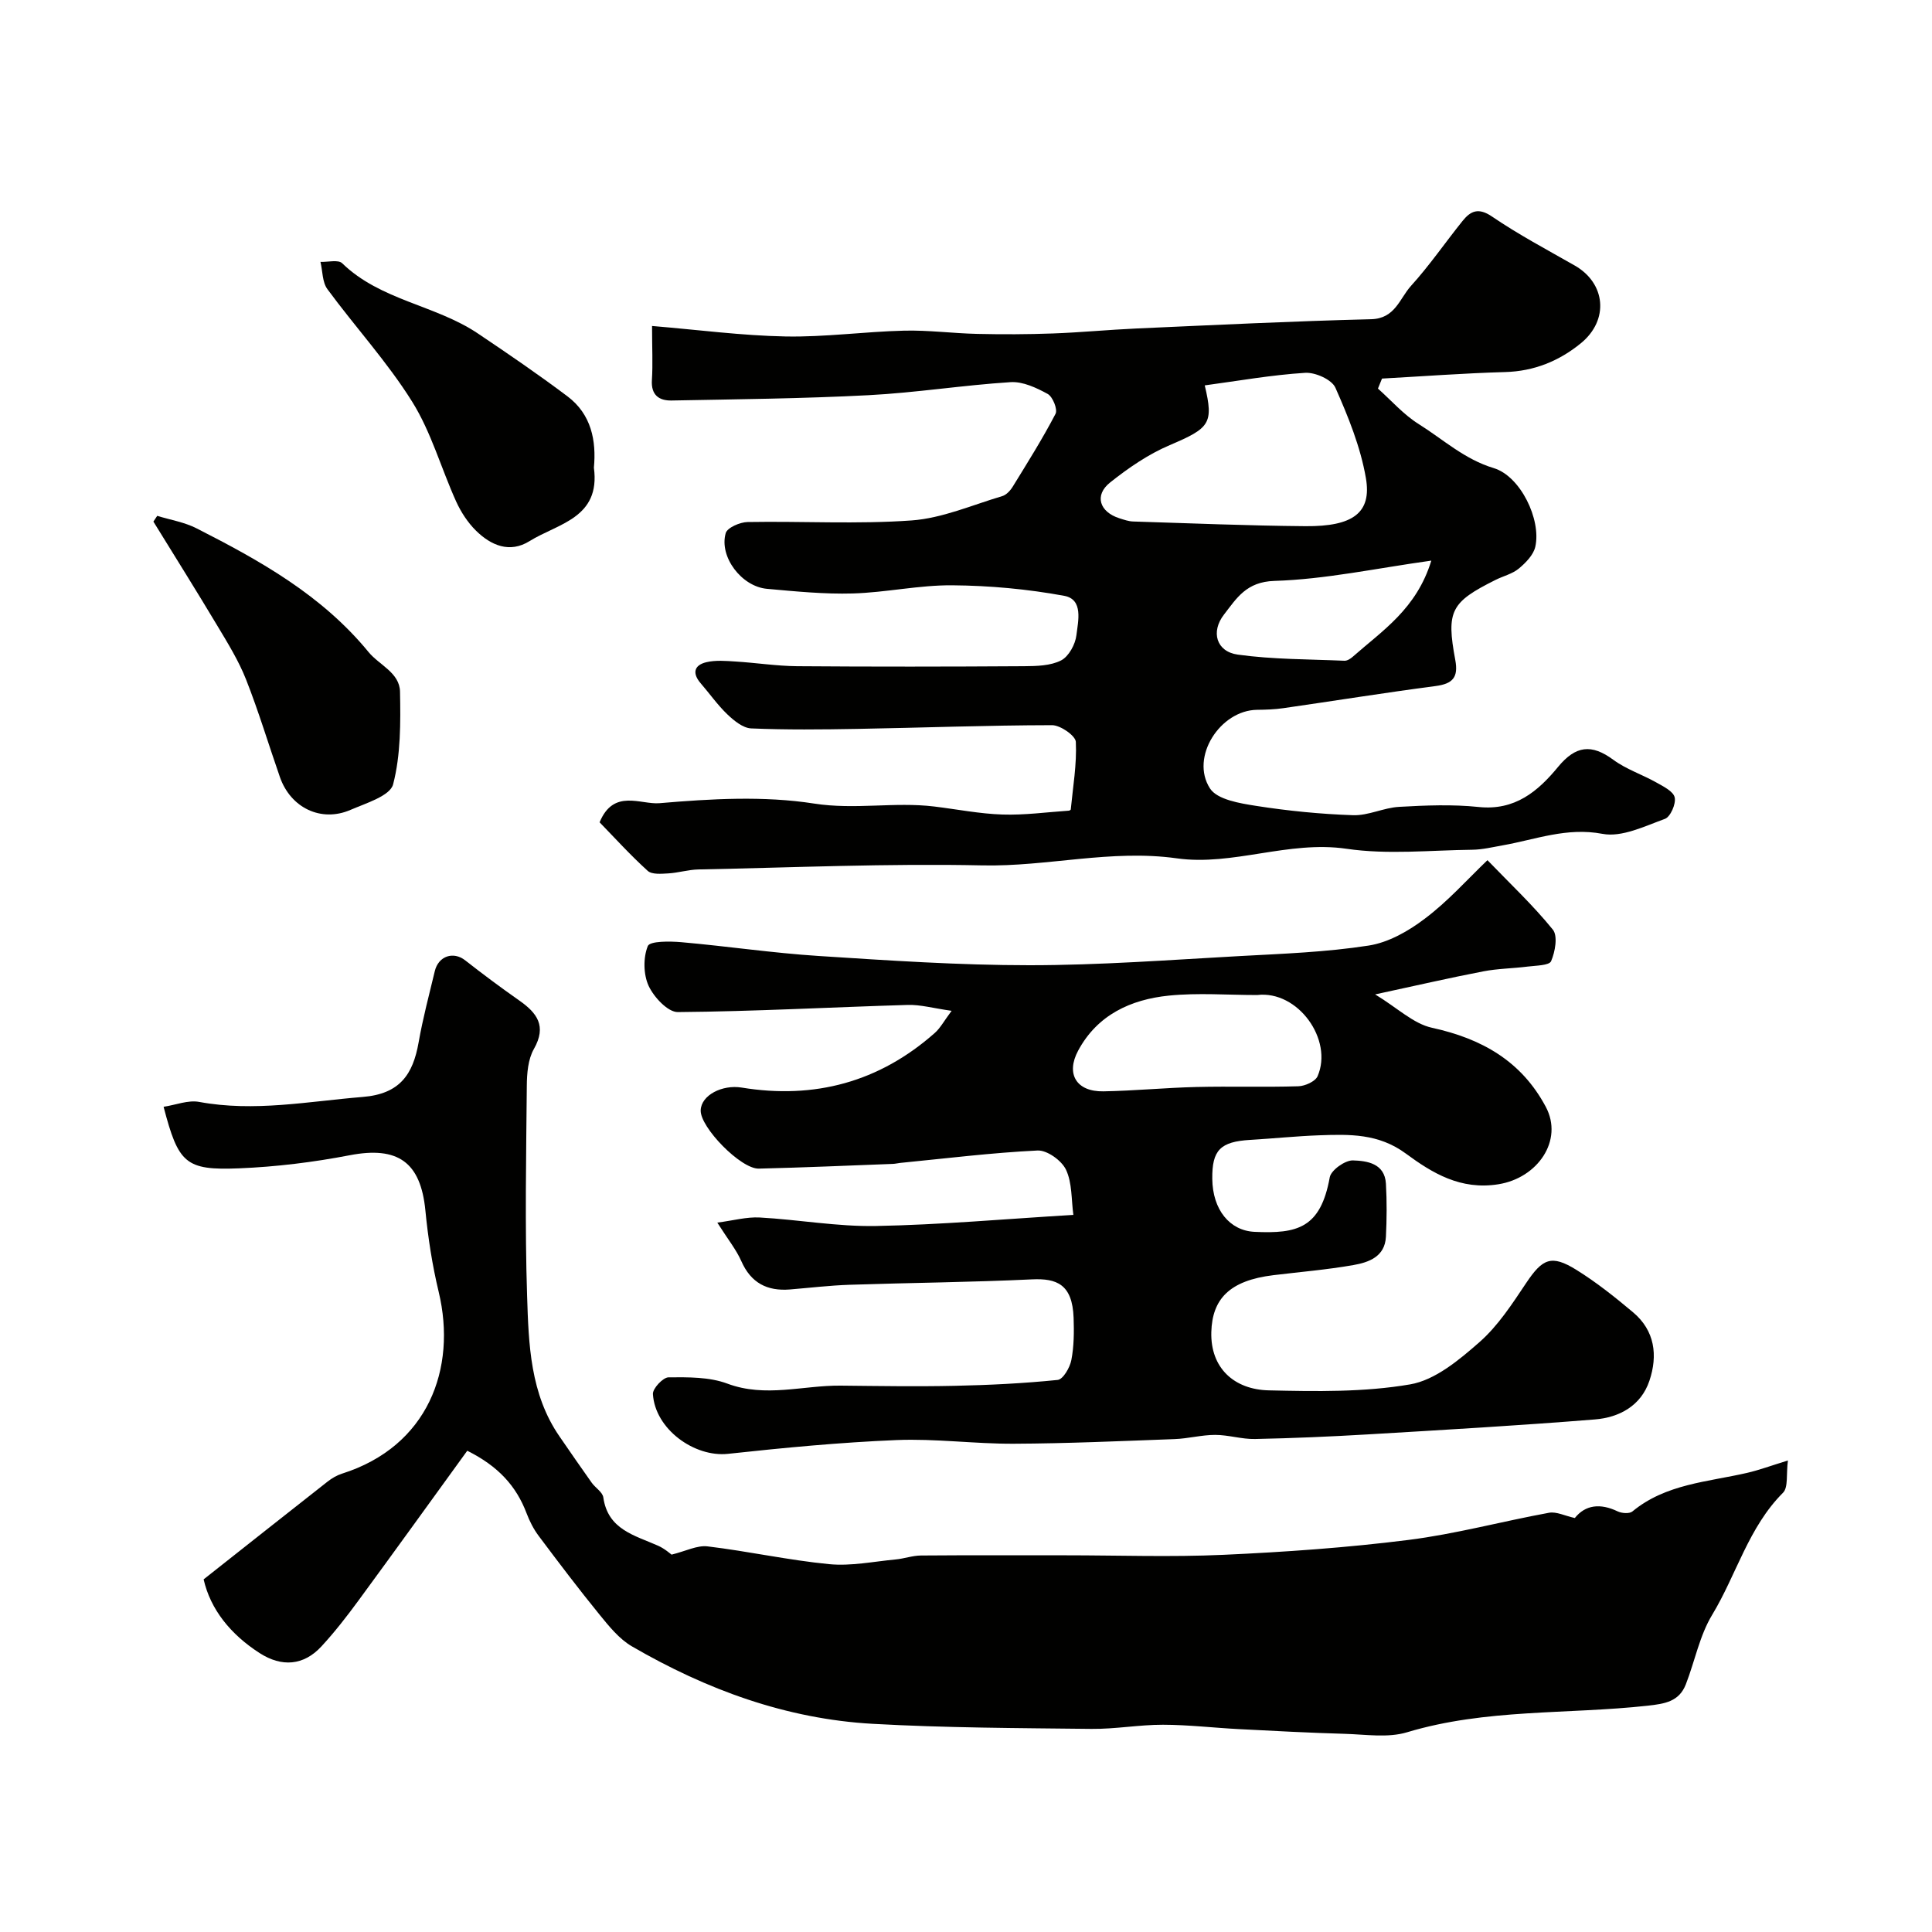 <svg enable-background="new 0 0 400 400" viewBox="0 0 400 400" xmlns="http://www.w3.org/2000/svg"><g fill="#010100"><path d="m96.74 300.36c-7.51 10.36-14.95 20.7-22.49 30.97-2.42 3.3-4.94 6.55-7.71 9.55-3.69 3.99-8.22 4.3-12.76 1.39-6.04-3.88-10.21-9.06-11.62-15.28 8.82-6.96 17.22-13.62 25.66-20.24.89-.7 1.93-1.31 3-1.65 17.77-5.63 23.81-21.73 20.01-37.61-1.33-5.54-2.21-11.22-2.76-16.89-.98-10.02-5.71-13.33-15.66-11.42-7.54 1.45-15.24 2.4-22.9 2.71-11.12.45-12.57-1-15.64-12.74 2.52-.38 5.08-1.44 7.37-1.01 11.41 2.11 22.58-.11 33.87-1.03 7.65-.62 10.39-4.64 11.56-11.29.87-4.96 2.17-9.85 3.35-14.76.76-3.15 3.86-4.14 6.28-2.24 3.65 2.86 7.37 5.63 11.16 8.29 3.72 2.6 5.79 5.3 3.07 10.08-1.21 2.13-1.44 5.05-1.46 7.61-.13 14.49-.41 29 .06 43.48.32 10.05.63 20.33 6.73 29.15 2.2 3.19 4.39 6.38 6.64 9.54.76 1.07 2.26 1.95 2.41 3.06.95 6.67 6.5 7.84 11.33 9.99 1.38.61 2.56 1.68 2.8 1.85 2.94-.72 5.29-1.97 7.45-1.71 8.42 1.01 16.74 2.86 25.17 3.68 4.51.44 9.17-.54 13.75-.97 1.77-.16 3.52-.81 5.28-.82 10-.08 19.99-.04 29.99-.04 10.87 0 21.75.39 32.59-.1 12.79-.58 25.61-1.48 38.31-3.08 9.79-1.23 19.4-3.85 29.13-5.63 1.53-.28 3.28.64 5.34 1.09 2.17-2.73 5.25-3.11 8.86-1.38.86.41 2.44.53 3.06.02 6.93-5.72 15.58-6.1 23.76-7.99 2.51-.58 4.94-1.49 8.44-2.56-.38 2.84.1 5.56-1.02 6.68-7.15 7.15-9.63 16.94-14.66 25.27-2.61 4.31-3.59 9.59-5.45 14.38-1.39 3.58-4.32 4.04-7.93 4.44-16.59 1.82-33.5.59-49.8 5.5-3.98 1.2-8.6.44-12.92.32-7.27-.21-14.54-.59-21.8-.97-5.27-.27-10.53-.9-15.8-.91-4.93-.01-9.87.91-14.8.86-15.1-.17-30.22-.21-45.29-1.05-17.92-1-34.44-7.08-49.87-16.04-2.63-1.53-4.74-4.16-6.72-6.59-4.33-5.32-8.48-10.8-12.59-16.29-1.05-1.4-1.88-3.04-2.5-4.68-2.14-5.64-5.85-9.73-12.28-12.94z"/><path d="m135 67.49c9.63.8 18.61 2 27.61 2.17 8.17.16 16.35-1 24.54-1.2 5.06-.13 10.14.56 15.21.67 5.2.12 10.42.1 15.62-.09 5.77-.21 11.53-.77 17.3-1.03 16.2-.72 32.39-1.52 48.59-1.92 4.99-.12 5.9-4.29 8.26-6.9 3.84-4.23 7.09-8.99 10.68-13.45 1.67-2.07 3.28-2.82 6.09-.91 5.48 3.73 11.37 6.86 17.14 10.15 6.39 3.65 7.16 11.26 1.27 16.08-4.49 3.67-9.69 5.81-15.7 5.97-8.5.24-16.99.88-25.48 1.35-.28.69-.56 1.38-.84 2.07 2.78 2.48 5.3 5.38 8.41 7.33 5.08 3.18 9.49 7.31 15.57 9.14 5.53 1.67 9.86 10.65 8.6 16.27-.38 1.7-1.99 3.34-3.42 4.53-1.34 1.11-3.22 1.54-4.83 2.35-9.23 4.61-10.22 6.4-8.32 16.57.67 3.61-.53 4.93-4.08 5.4-10.53 1.38-21.01 3.07-31.52 4.58-1.79.26-3.62.32-5.44.34-7.64.09-13.91 9.81-9.75 16.27 1.5 2.33 6.19 3.09 9.57 3.62 6.63 1.04 13.35 1.7 20.05 1.93 3.15.11 6.33-1.55 9.54-1.73 5.48-.31 11.04-.54 16.48.03 7.49.78 12.24-3.21 16.43-8.3 3.64-4.41 6.91-4.81 11.43-1.48 2.67 1.97 5.98 3.05 8.91 4.7 1.46.82 3.54 1.84 3.81 3.11.29 1.33-.89 4.02-2.03 4.43-4.19 1.52-8.92 3.86-12.92 3.1-7.41-1.41-13.85 1.18-20.67 2.38-2.08.37-4.18.88-6.27.91-8.7.1-17.54 1.05-26.05-.2-12.04-1.76-23.54 3.61-35.14 1.98-13.65-1.91-26.79 1.75-40.26 1.46-19.58-.42-39.19.45-58.78.84-2.09.04-4.17.7-6.27.82-1.43.08-3.37.26-4.24-.53-3.62-3.28-6.91-6.92-9.96-10.05 2.91-7.03 8.51-3.62 12.42-3.96 10.62-.91 21.56-1.55 32 .08 8.45 1.32 16.63-.39 24.87.61 4.71.57 9.4 1.51 14.12 1.66 4.56.15 9.15-.49 13.73-.8.15-.01.4-.15.41-.25.45-4.66 1.27-9.35 1.05-13.99-.06-1.28-3.2-3.46-4.92-3.46-13.43.02-26.86.53-40.3.77-7.33.13-14.67.21-21.99-.1-1.7-.07-3.56-1.6-4.93-2.9-2.03-1.94-3.67-4.29-5.52-6.43-1.8-2.08-1.4-3.77 1.17-4.38 1.92-.45 4.02-.27 6.03-.14 4.26.26 8.5.93 12.76.97 15.66.12 31.32.1 46.99 0 2.59-.02 5.47-.08 7.66-1.2 1.58-.81 2.95-3.32 3.17-5.22.35-2.91 1.48-7.41-2.52-8.15-7.61-1.4-15.43-2.12-23.18-2.18-6.85-.06-13.71 1.49-20.58 1.69-5.92.17-11.88-.43-17.79-.96-5.26-.47-9.94-6.64-8.54-11.53.33-1.14 2.95-2.27 4.53-2.3 11.33-.2 22.7.48 33.97-.33 6.34-.46 12.53-3.19 18.74-5.03.86-.25 1.69-1.15 2.19-1.97 3.06-4.97 6.17-9.92 8.86-15.08.47-.91-.58-3.53-1.63-4.11-2.33-1.28-5.15-2.6-7.67-2.44-9.82.62-19.59 2.19-29.41 2.7-13.58.71-27.19.84-40.79 1.1-2.58.05-4.28-1.12-4.07-4.25.21-3.28.03-6.61.03-11.18zm114.43 12.3c1.88 7.91 1.04 8.84-7.25 12.37-4.42 1.88-8.56 4.72-12.34 7.73-3.33 2.64-2.21 6.11 1.94 7.42.92.29 1.87.63 2.82.66 11.9.37 23.79.87 35.69.97 9.85.08 13.75-2.78 12.5-9.98-1.11-6.42-3.65-12.69-6.31-18.69-.75-1.69-4.18-3.22-6.28-3.08-6.96.44-13.87 1.67-20.77 2.6zm46.91 36.28c-11.42 1.59-21.92 3.87-32.48 4.2-5.83.18-7.82 3.58-10.44 6.96-2.78 3.57-1.6 7.68 2.84 8.3 7.28 1.01 14.72.95 22.1 1.27.57.02 1.26-.42 1.73-.84 6.07-5.37 13.17-9.85 16.25-19.89z"/><path d="m307.96 178.09c4.67 4.85 9.45 9.33 13.54 14.38 1.06 1.31.48 4.59-.36 6.53-.39.91-3.15.9-4.86 1.12-3.07.39-6.21.41-9.24 1-6.85 1.32-13.65 2.89-22.33 4.76 4.6 2.79 7.92 6.07 11.77 6.91 10.31 2.25 18.51 6.89 23.56 16.37 3.7 6.94-1.68 14.74-9.82 16.03-7.84 1.25-13.69-2.33-19.16-6.36-5.66-4.17-11.66-4-17.9-3.78-4.77.17-9.53.67-14.31.95-6.2.37-7.93 2.11-7.86 8.08.07 6.41 3.63 10.72 8.75 10.96 8.89.42 13.67-.77 15.57-11.29.27-1.48 3.17-3.55 4.8-3.5 2.88.09 6.59.59 6.83 4.82.21 3.65.18 7.34 0 10.99-.21 4.13-3.55 5.3-6.74 5.86-5.47.96-11.03 1.42-16.55 2.09-9.14 1.11-12.67 4.96-12.86 11.78-.2 7.46 4.74 11.92 11.93 12.07 9.76.22 19.69.4 29.24-1.24 5.17-.89 10.15-5.06 14.35-8.75 3.86-3.39 6.79-7.94 9.69-12.27 3.36-5.01 5.19-5.9 10.34-2.71 4.15 2.57 8.01 5.65 11.76 8.8 4.53 3.8 5.16 8.94 3.39 14.19-1.74 5.18-6.25 7.6-11.29 8-15.61 1.26-31.26 2.16-46.9 3.09-7.81.46-15.63.8-23.46.96-2.74.06-5.5-.85-8.26-.85-2.8 0-5.6.77-8.41.87-11.09.41-22.18.91-33.28.96-8.09.04-16.21-1.09-24.28-.76-11.64.48-23.28 1.59-34.87 2.85-6.99.76-15.13-5.14-15.56-12.38-.07-1.14 2.09-3.45 3.24-3.46 4.07-.03 8.44-.09 12.16 1.3 7.92 2.96 15.67.34 23.48.42 7.85.08 15.71.21 23.56.04 7.13-.15 14.27-.5 21.36-1.22 1.11-.11 2.53-2.55 2.83-4.11.55-2.84.57-5.82.47-8.74-.25-6.98-3.51-8.21-8.62-7.97-12.59.6-25.2.7-37.8 1.12-4.11.14-8.2.63-12.31.97-4.72.38-8.08-1.35-10.07-5.87-1.04-2.36-2.73-4.44-4.97-7.97 3.3-.43 6.07-1.21 8.79-1.06 8.03.44 16.06 1.91 24.06 1.76 13.35-.25 26.68-1.45 40.87-2.3-.44-3.17-.23-6.62-1.53-9.36-.9-1.9-3.92-4.07-5.89-3.97-9.5.46-18.96 1.64-28.44 2.57-.49.05-.98.18-1.47.2-9.27.35-18.53.76-27.8.98-3.73.09-12.14-8.55-12.03-12.06.09-3.16 4.48-5.37 8.48-4.72 15.07 2.47 28.5-1.14 40-11.32 1.13-1 1.88-2.44 3.47-4.57-3.77-.53-6.44-1.3-9.09-1.22-15.87.47-31.73 1.35-47.59 1.48-2.07.02-4.96-3.09-6.04-5.41-1.1-2.37-1.15-5.86-.18-8.26.42-1.05 4.56-1.01 6.94-.8 9.47.83 18.9 2.24 28.38 2.85 14.55.94 29.13 1.92 43.7 1.92 14.53 0 29.07-1.1 43.6-1.9 8.9-.48 17.85-.81 26.62-2.17 4.09-.63 8.25-2.99 11.62-5.56 4.79-3.59 8.81-8.13 12.98-12.12zm-47.69 27.92c-6.09 0-12.24-.49-18.27.12-7.86.8-14.79 3.96-18.78 11.39-2.6 4.84-.35 8.52 5.21 8.43 6.43-.11 12.86-.75 19.29-.9 7.02-.17 14.06.07 21.08-.15 1.39-.04 3.51-.99 3.99-2.08 3.28-7.55-4.06-17.83-12.52-16.81z"/><path d="m122.96 96.83c1.41 10.46-7.48 11.56-13.32 15.2-4.11 2.56-7.98.9-11.09-2.16-1.71-1.68-3.11-3.85-4.11-6.04-3.11-6.87-5.16-14.35-9.11-20.67-5.13-8.21-11.79-15.46-17.55-23.3-1.06-1.45-.98-3.74-1.43-5.64 1.53.06 3.67-.51 4.49.28 7.92 7.7 19.27 8.63 28.05 14.51 6.29 4.22 12.55 8.5 18.6 13.05 4.96 3.73 5.99 9.2 5.47 14.77z"/><path d="m32.55 106.8c2.73.84 5.65 1.31 8.15 2.59 13.16 6.7 25.94 13.82 35.62 25.63 2.19 2.67 6.42 4.24 6.5 8.19.12 6.42.16 13.06-1.43 19.18-.62 2.39-5.61 3.9-8.83 5.29-6.07 2.63-12.39-.42-14.61-6.8-2.35-6.74-4.4-13.6-7.02-20.23-1.53-3.87-3.77-7.49-5.92-11.08-4.33-7.24-8.82-14.39-13.25-21.58.27-.41.53-.8.79-1.19z"/></g></svg>